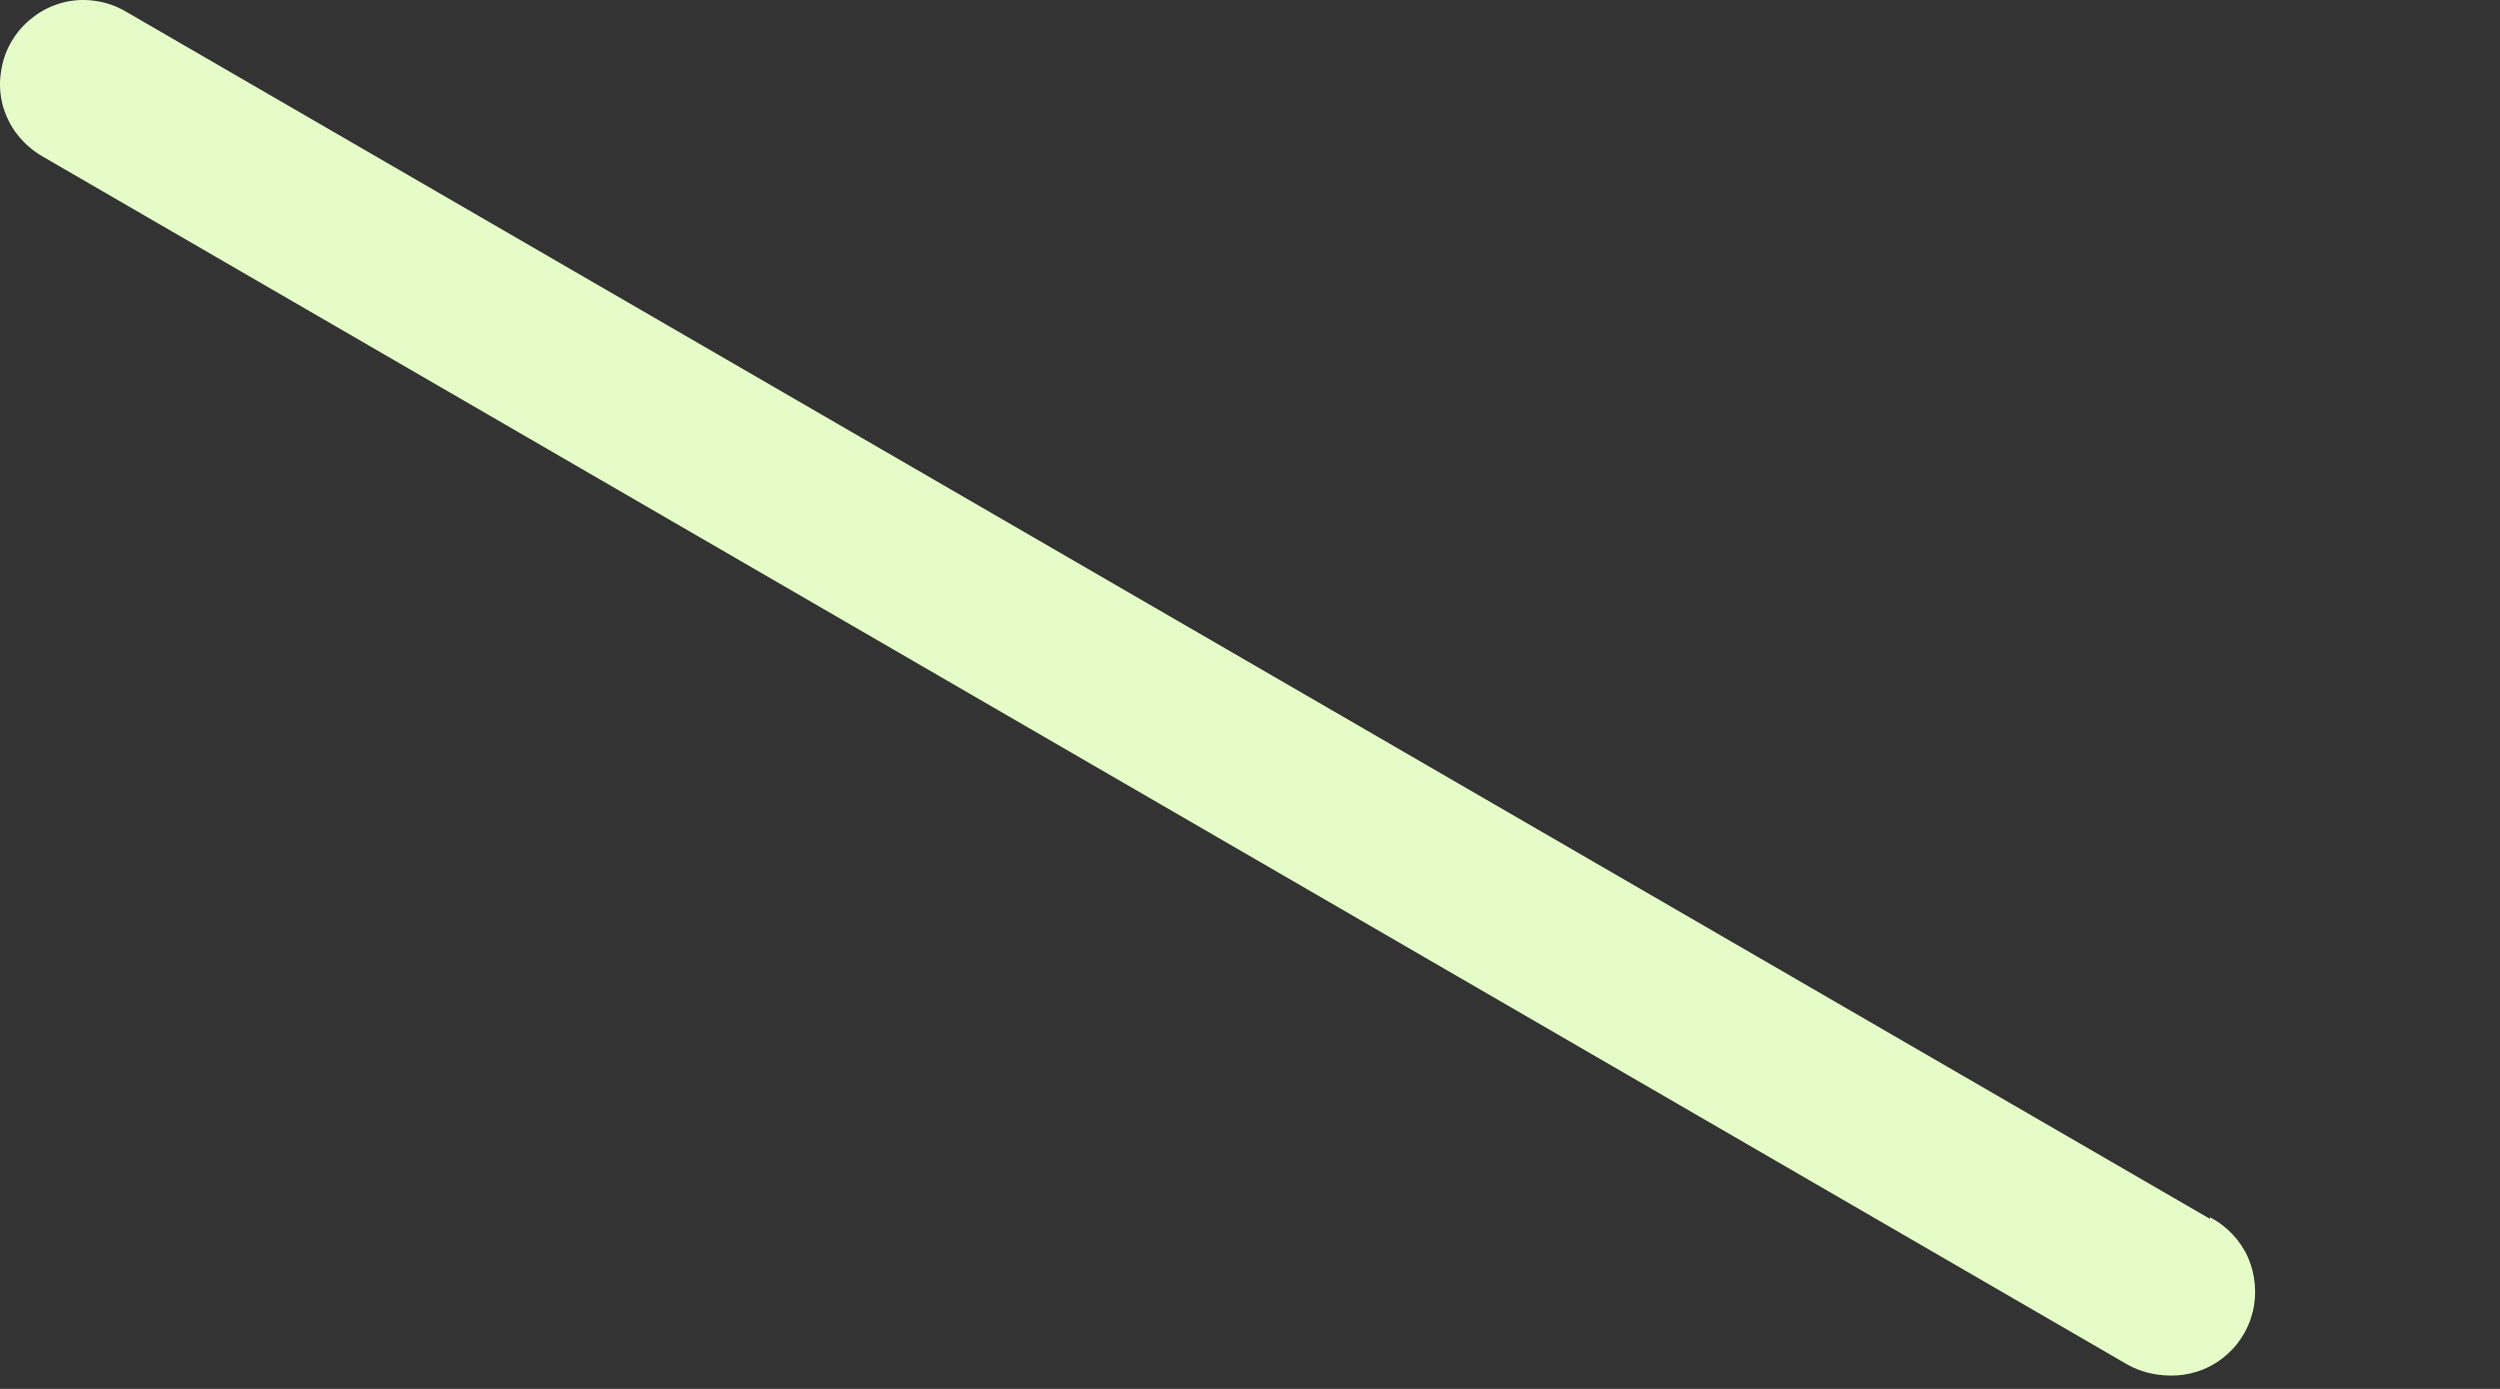 <?xml version="1.0" encoding="utf-8"?>
<svg xmlns="http://www.w3.org/2000/svg" fill="none" height="100%" overflow="visible" preserveAspectRatio="none" style="display: block;" viewBox="0 0 9 5" width="100%">
<rect x="0" y="0" width="9" height="5" fill="#333333" stroke="none"/>
<path d="M7.956 4.388L0.452 0.041C0.418 0.021 0.38 0.008 0.341 0.003C0.301 -0.003 0.261 3.8917e-05 0.223 0.01C0.185 0.021 0.149 0.038 0.118 0.063C0.086 0.087 0.06 0.117 0.04 0.152C0.02 0.186 0.008 0.224 0.003 0.263C-0.003 0.302 6.03969e-05 0.342 0.01 0.38C0.021 0.418 0.038 0.454 0.063 0.485C0.087 0.516 0.117 0.542 0.151 0.562L7.658 4.912C7.704 4.938 7.756 4.951 7.809 4.952C7.877 4.954 7.944 4.933 7.998 4.892C8.053 4.851 8.092 4.792 8.109 4.726C8.126 4.66 8.12 4.59 8.093 4.527C8.065 4.465 8.017 4.414 7.956 4.382V4.388Z" fill="#E5FBC8" id="Vector"/>
</svg>